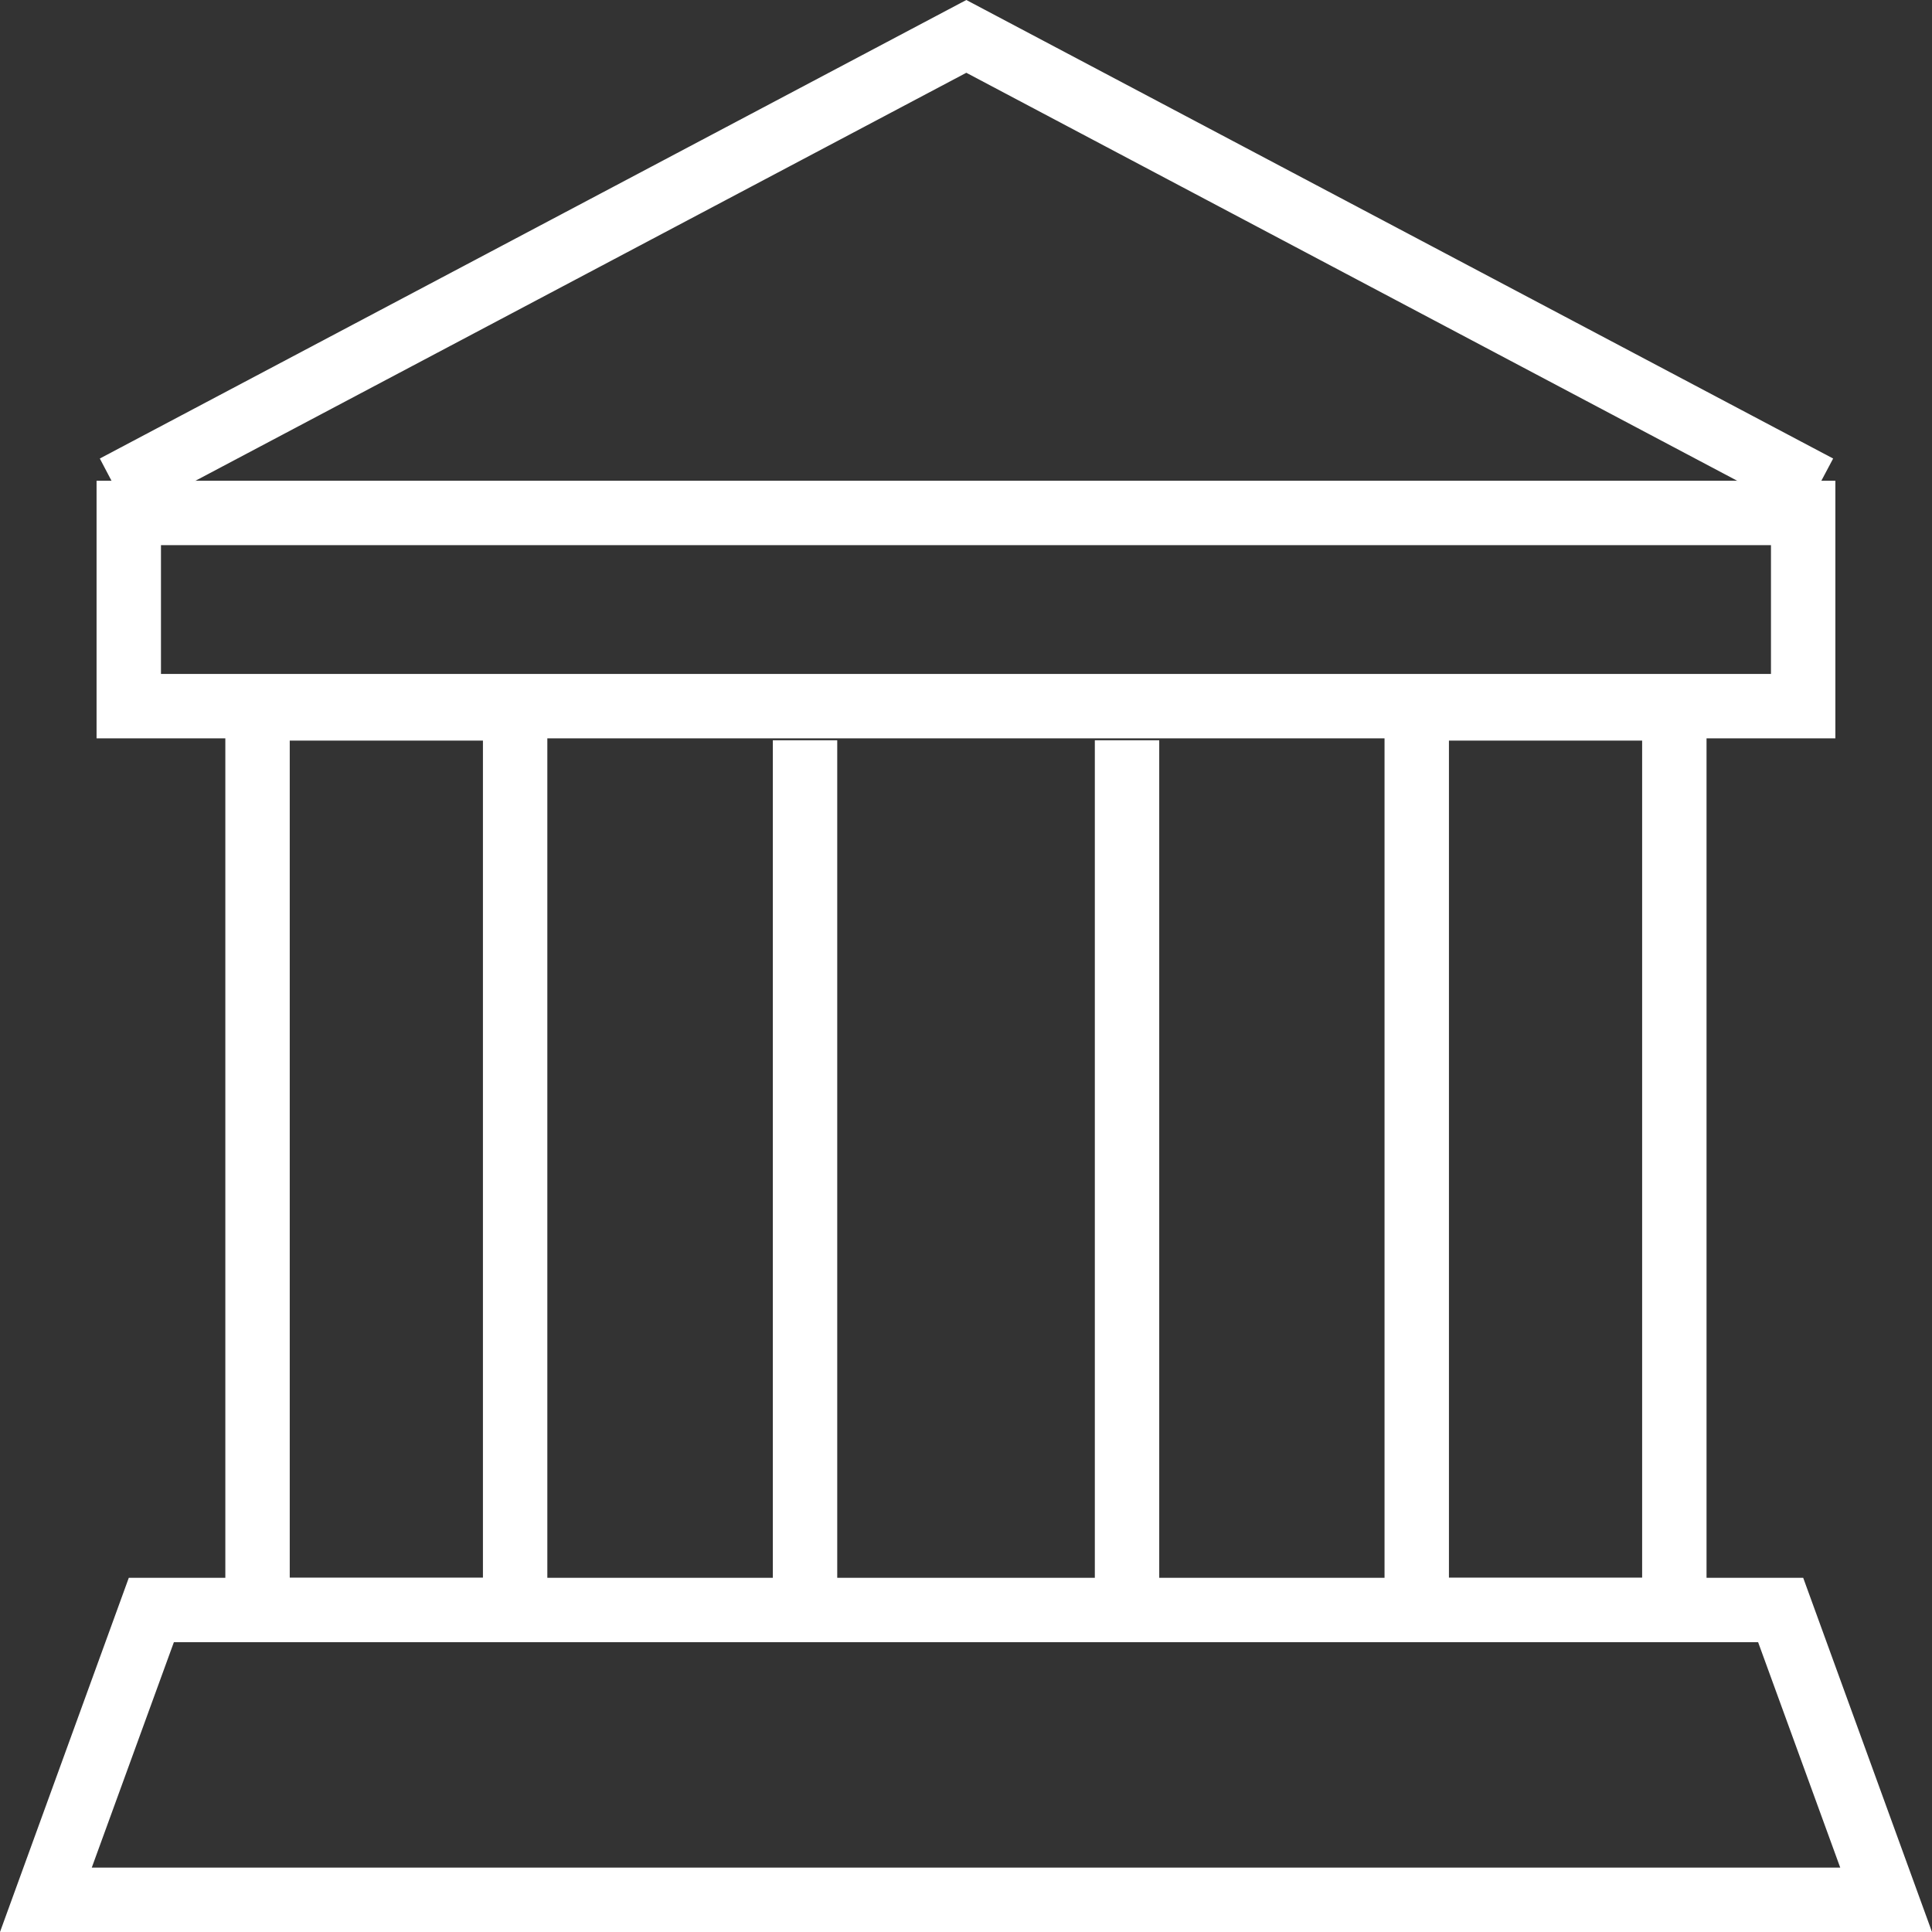 <svg xmlns="http://www.w3.org/2000/svg" xmlns:xlink="http://www.w3.org/1999/xlink" fill="none" version="1.1" width="60" height="60" viewBox="0 0 60 60"><rect x="0" y="0" width="60" height="60" fill="#333333" stroke="none"/><defs><clipPath id="master_svg0_536_2542"><rect x="0" y="0" width="60" height="60" rx="0"/></clipPath></defs><g clip-path="url(#master_svg0_536_2542)"><g><path d="M34.001,22.99L36.001,22.99L36.001,50.99L34.001,50.99L34.001,22.99ZM24.001,22.99L26.001,22.99L26.001,50.99L24.001,50.99L24.001,22.99Z" fill="#FFFFFF" fill-opacity="1" style="mix-blend-mode:passthrough"/></g><g><path d="M54.6,51L57.15,58L2.85,58L5.4,51L54.6,51ZM56,49L4,49L0,60L60,60L56,49ZM55.99,16.01L30.01,2.26L4.03,16.01L3.1,14.24L30.01,0L56.93,14.24L55.99,16.01Z" fill="#FFFFFF" fill-opacity="1" style="mix-blend-mode:passthrough"/></g><g><path d="M50.998,23L50.998,49L44.998,49L44.998,23L50.998,23ZM52.998,21L42.998,21L42.998,51L52.998,51L52.998,21ZM14.998,23L14.998,49L8.998,49L8.998,23L14.998,23ZM16.998,21L6.998,21L6.998,51L16.998,51L16.998,21Z" fill="#FFFFFF" fill-opacity="1" style="mix-blend-mode:passthrough"/></g><g><path d="M54.999,16.93L54.999,20.93L4.999,20.93L4.999,16.93L54.999,16.93ZM56.999,14.93L2.999,14.93L2.999,22.93L56.999,22.93L56.999,14.93Z" fill="#FFFFFF" fill-opacity="1" style="mix-blend-mode:passthrough"/></g></g></svg>